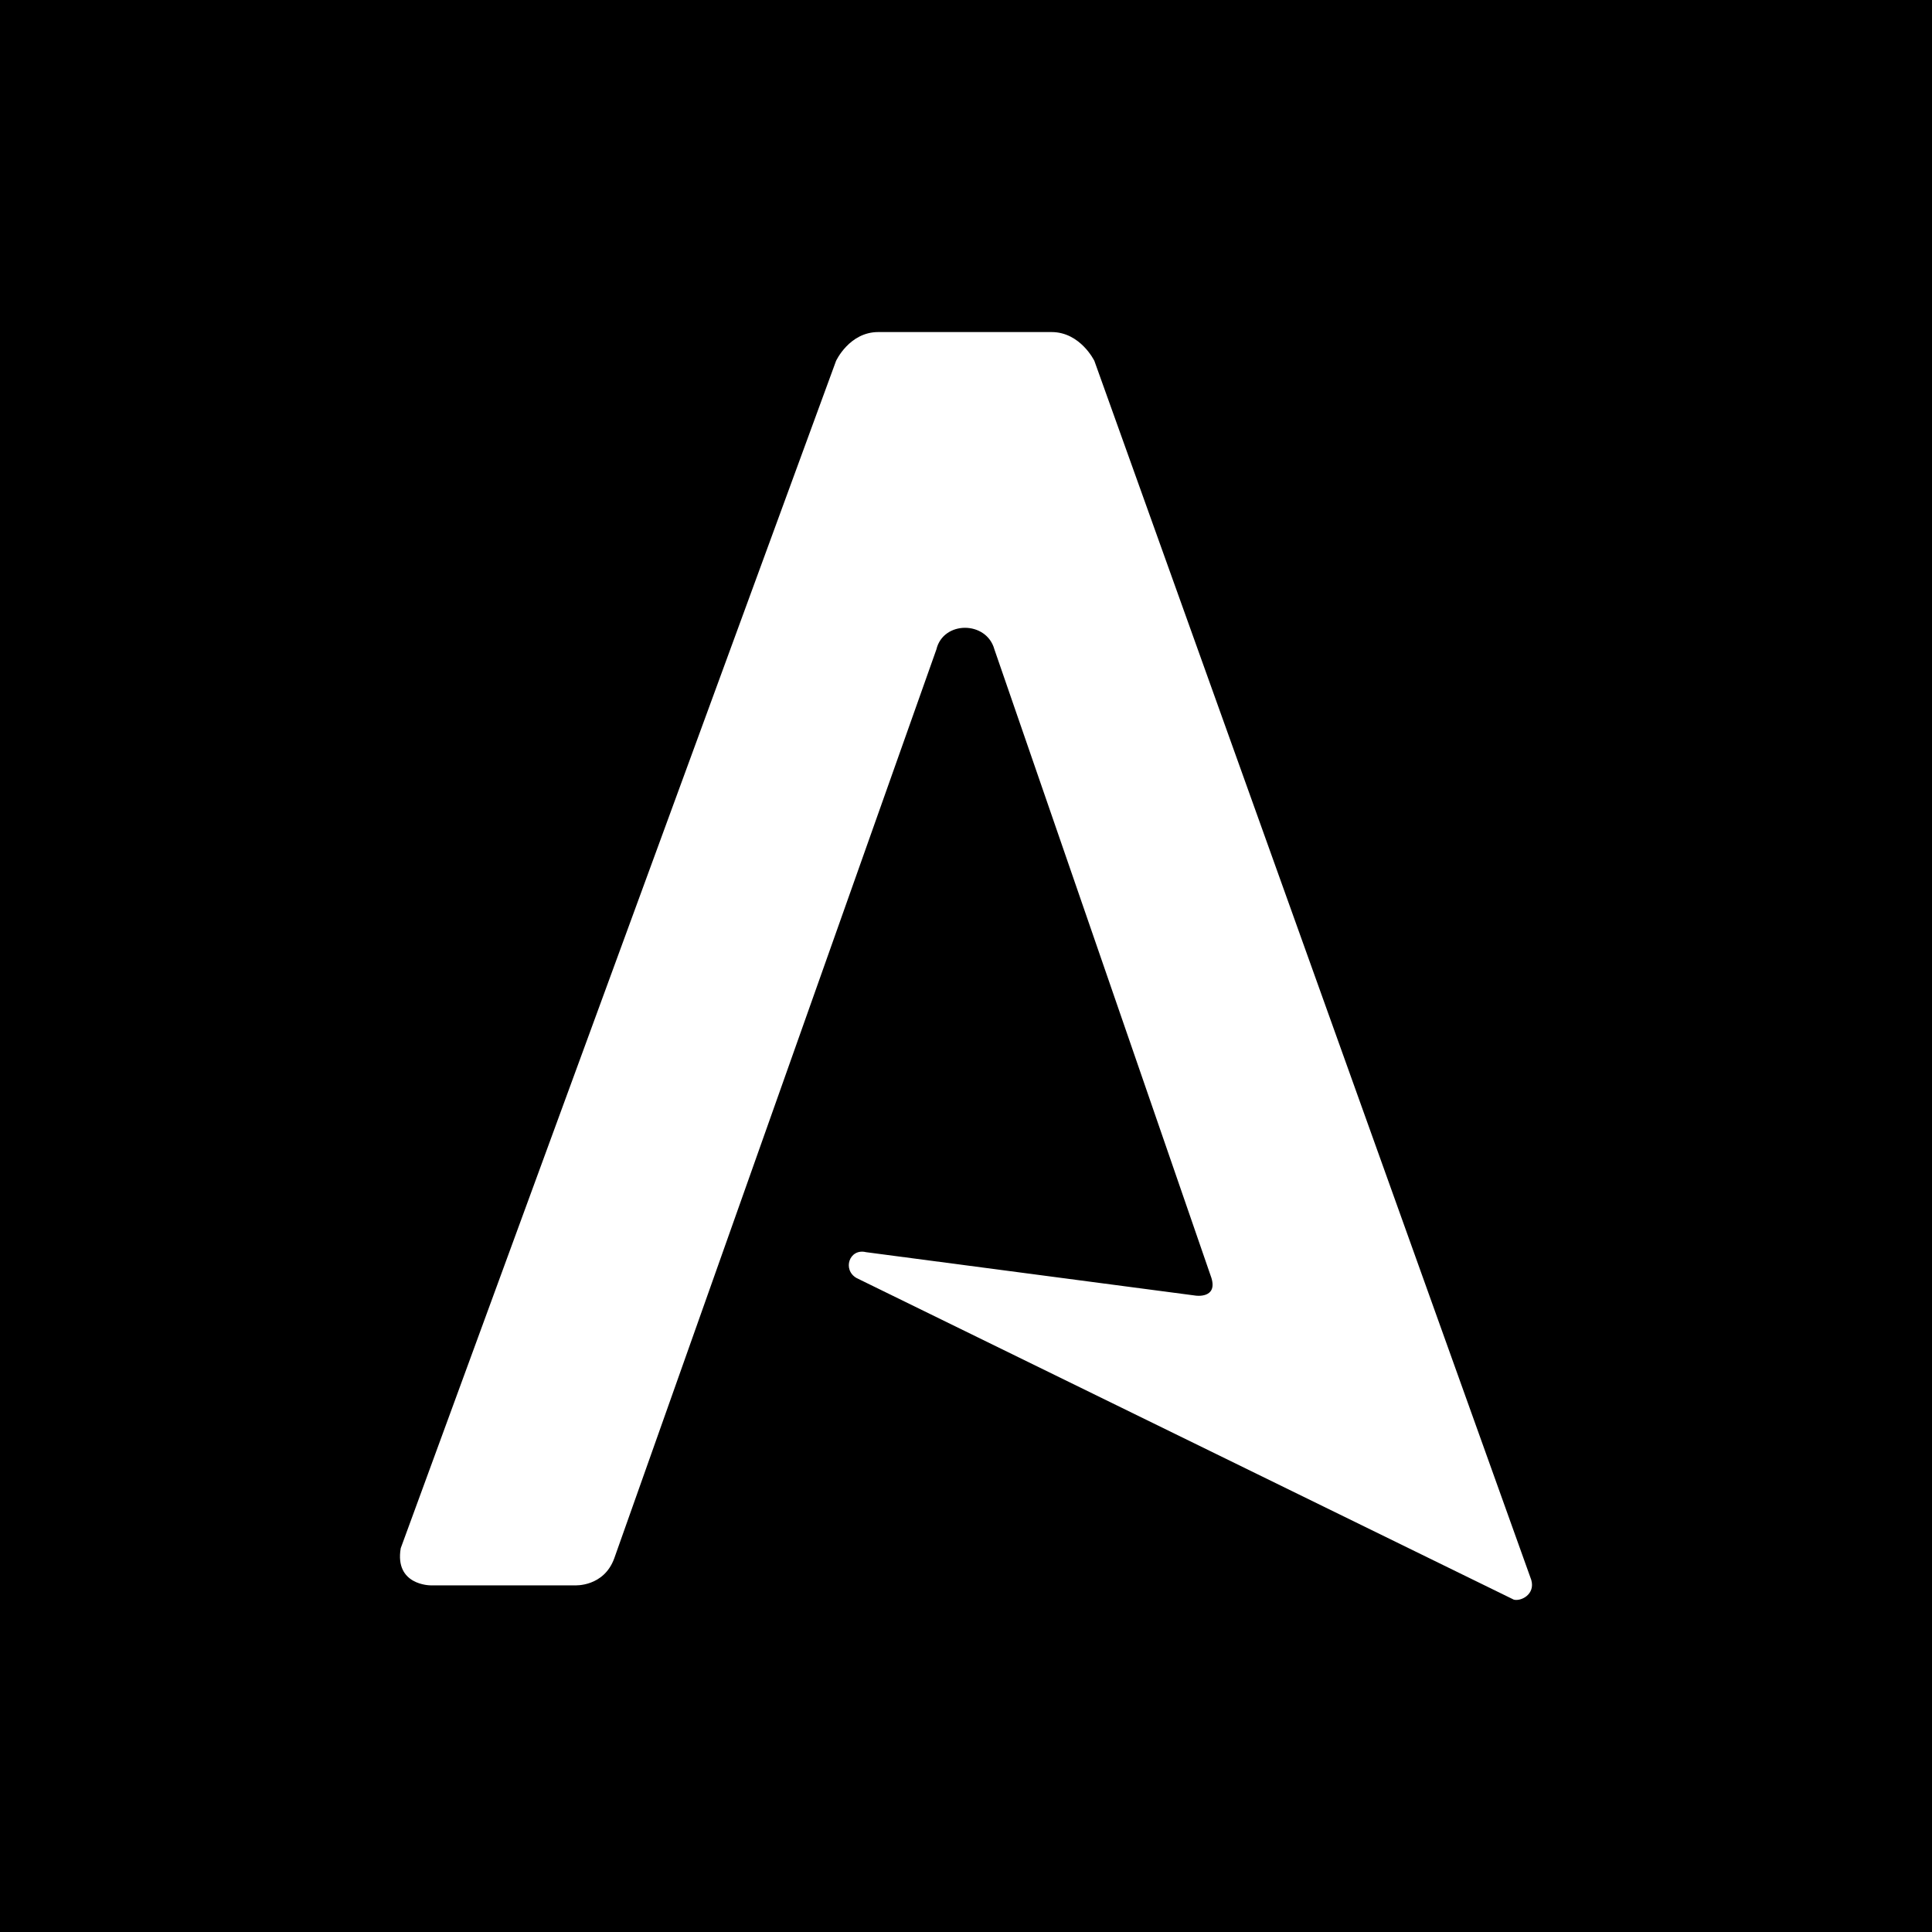 <svg width="512" height="512" viewBox="0 0 512 512" fill="none" xmlns="http://www.w3.org/2000/svg">
<rect width="512" height="512" fill="black"></rect>
<path d="M232.737 88H278.672C286.327 87.999 290.025 95.646 290.025 95.646L405.805 418.7C406.906 422.523 403.078 424.434 401.164 423.917L226.995 338.69C223.167 336.502 225.081 330.768 229.504 331.836L316.95 343.361C316.95 343.361 322.692 344.149 321.047 338.69L263.533 172.109C261.446 164.462 249.962 164.462 248.152 172.109L162.787 412.965C160.007 420.611 152.352 420.134 152.352 420.134H114.073C114.073 420.134 104.503 420.134 106.202 410.278L221.56 95.646C221.56 95.646 225.081 88 232.737 88Z" fill="white"></path>
</svg>

